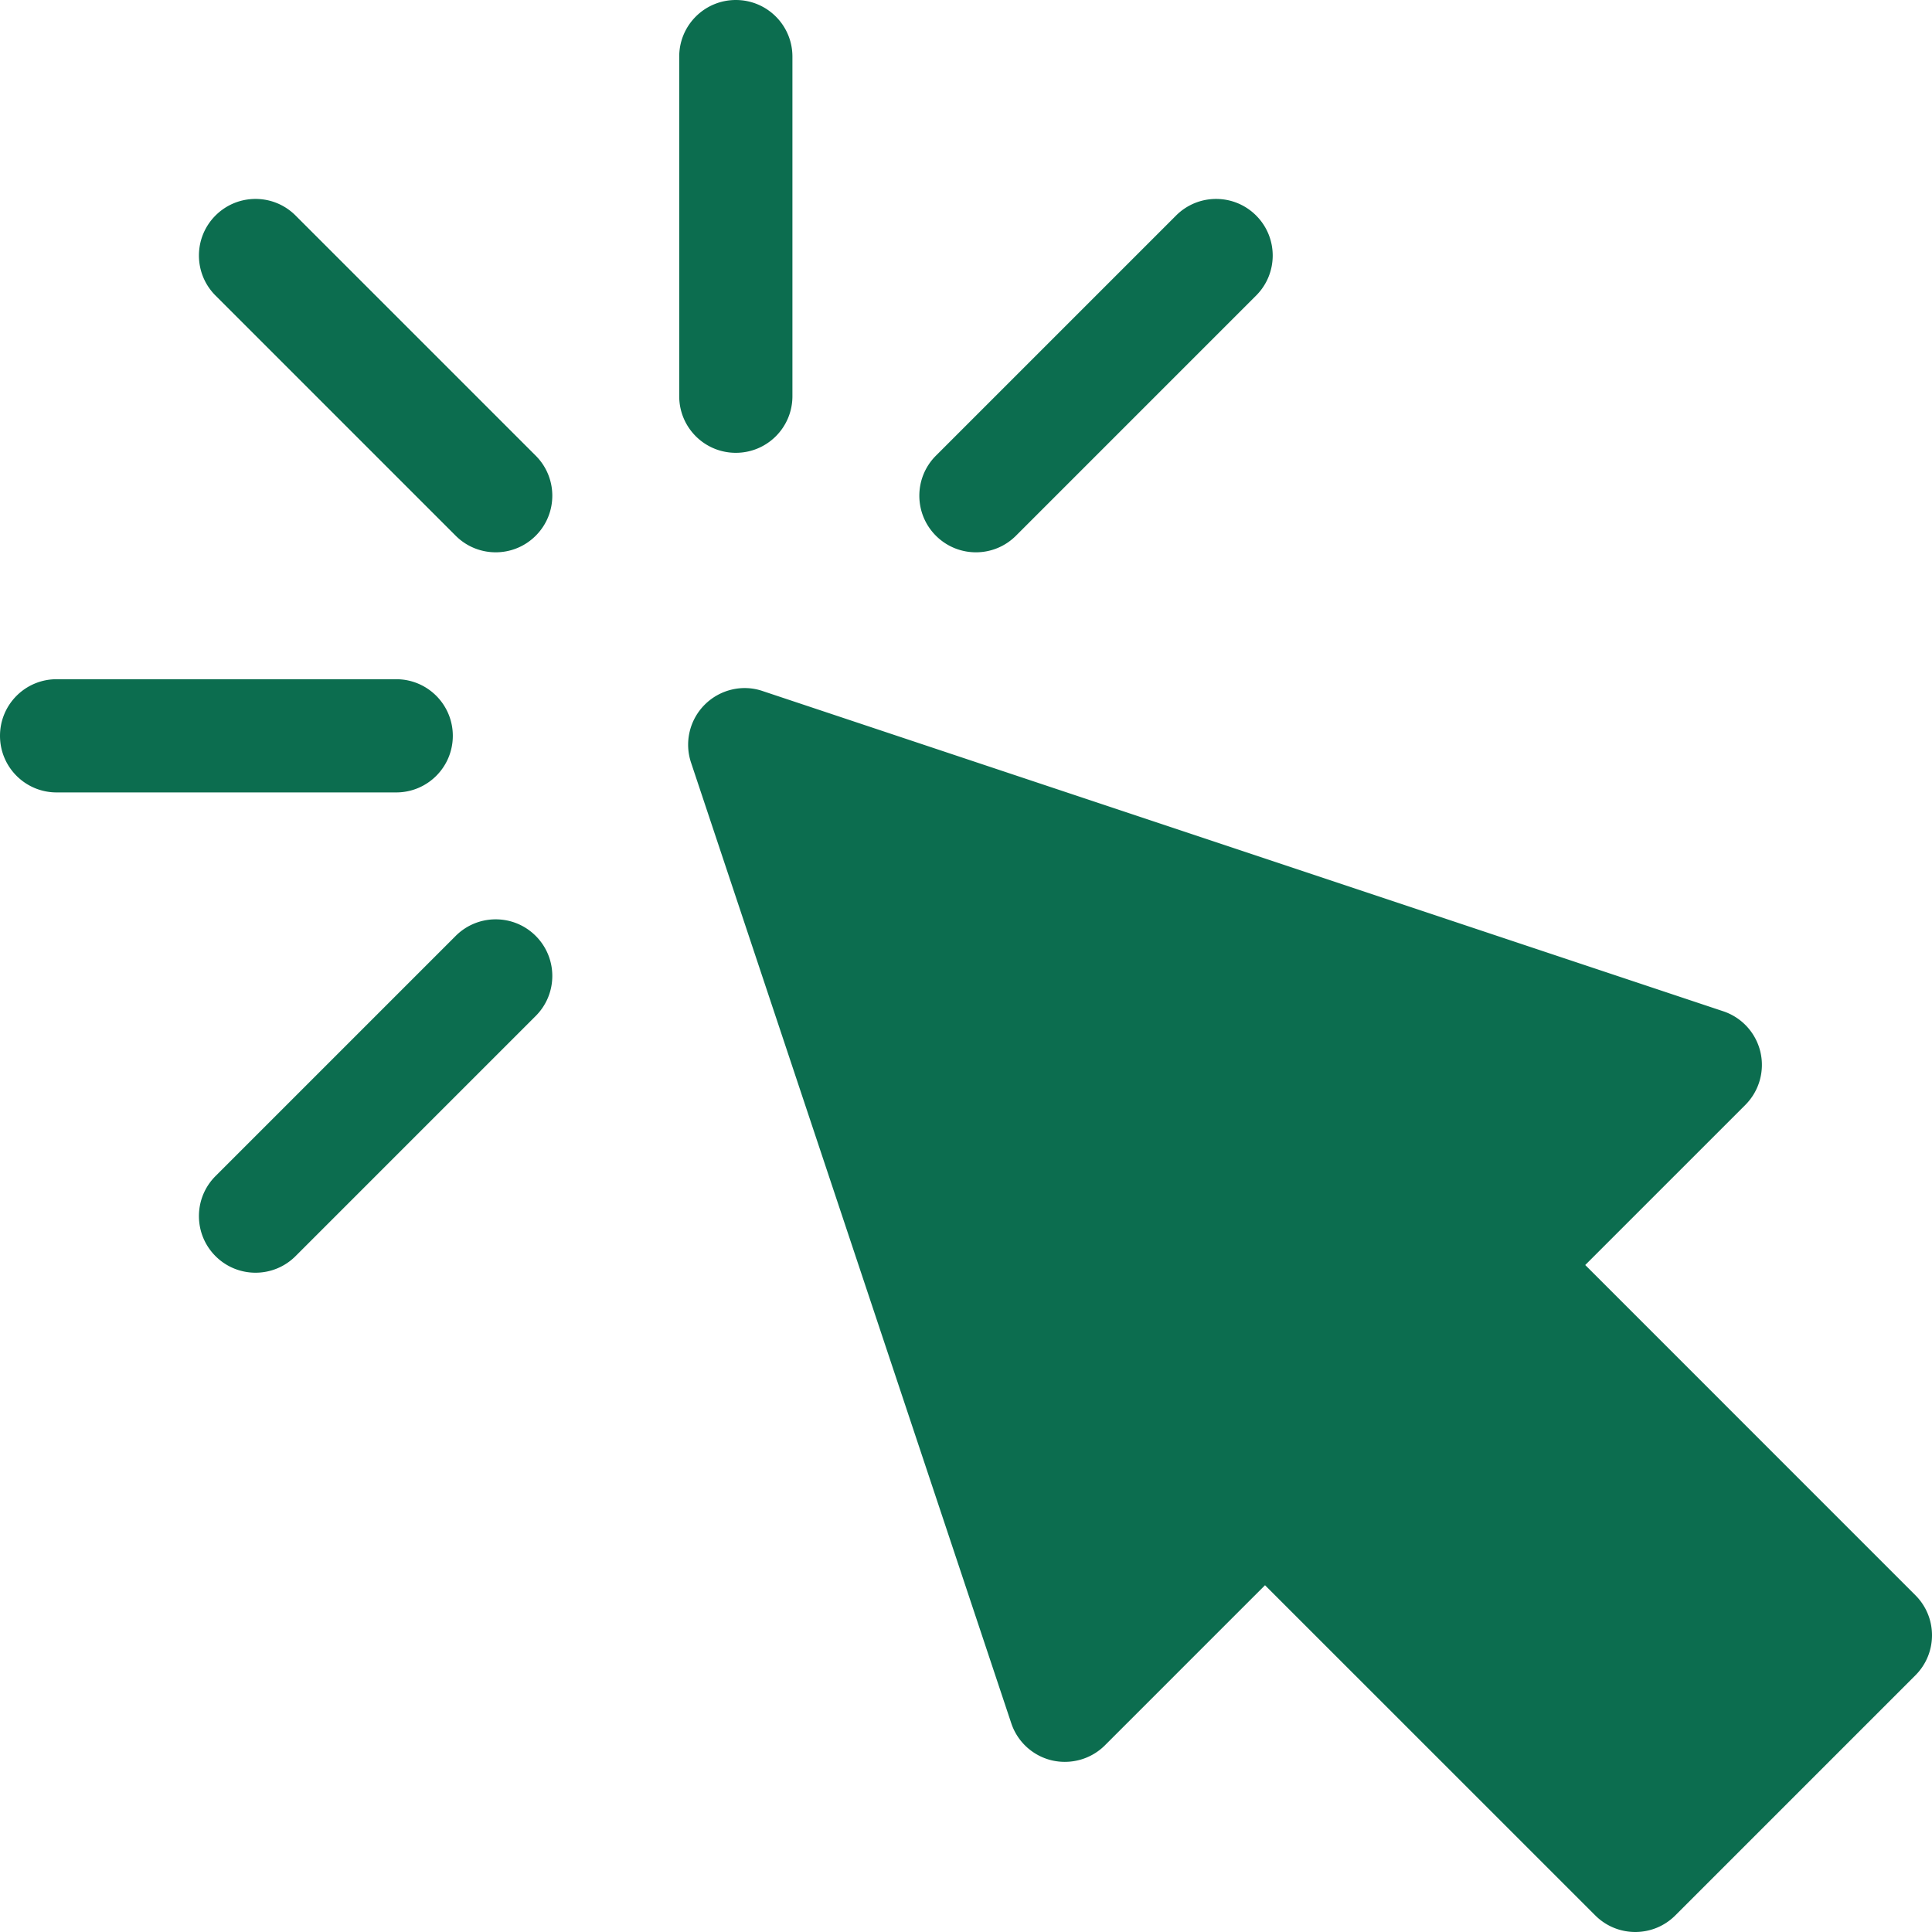 <svg xmlns="http://www.w3.org/2000/svg" version="1.1" xmlns:xlink="http://www.w3.org/1999/xlink" width="512" height="512" x="0" y="0" viewBox="0 0 512 512" style="enable-background:new 0 0 512 512" xml:space="preserve" class=""><g><path d="m422.762 507.605-87.518-87.503-42.422 42.422c-3.662 3.662-8.979 5.171-14.048 3.999a14.982 14.982 0 0 1-10.781-9.858l-84.858-254.561a14.995 14.995 0 0 1 3.618-15.352c3.999-3.999 9.961-5.464 15.352-3.618l254.561 84.858a14.982 14.982 0 0 1 9.858 10.781 15.015 15.015 0 0 1-3.999 14.048l-42.422 42.422 87.503 87.517c5.859 5.859 5.859 15.352 0 21.211l-63.633 63.633c-5.86 5.861-15.352 5.861-21.211.001zM195 120c-8.291 0-15-6.709-15-15V15c0-8.291 6.709-15 15-15s15 6.709 15 15v90c0 8.291-6.709 15-15 15zM120.762 141.973 57.114 78.325c-5.859-5.859-5.859-15.352 0-21.211s15.352-5.859 21.211 0l63.647 63.647c5.859 5.859 5.859 15.352 0 21.211-5.859 5.86-15.351 5.86-21.21.001zM57.114 332.886c-5.859-5.859-5.859-15.352 0-21.211l63.647-63.647c5.859-5.859 15.352-5.859 21.211 0s5.859 15.352 0 21.211l-63.647 63.647c-5.859 5.859-15.351 5.859-21.211 0zM248.027 141.973c-5.859-5.859-5.859-15.352 0-21.211l63.647-63.647c5.859-5.859 15.352-5.859 21.211 0s5.859 15.352 0 21.211l-63.647 63.647c-5.859 5.859-15.351 5.859-21.211 0zM105 210H15c-8.291 0-15-6.709-15-15s6.709-15 15-15h90c8.291 0 15 6.709 15 15s-6.709 15-15 15z" fill="#0c6d4f" opacity="1" data-original="#000000" class=""></path></g></svg>